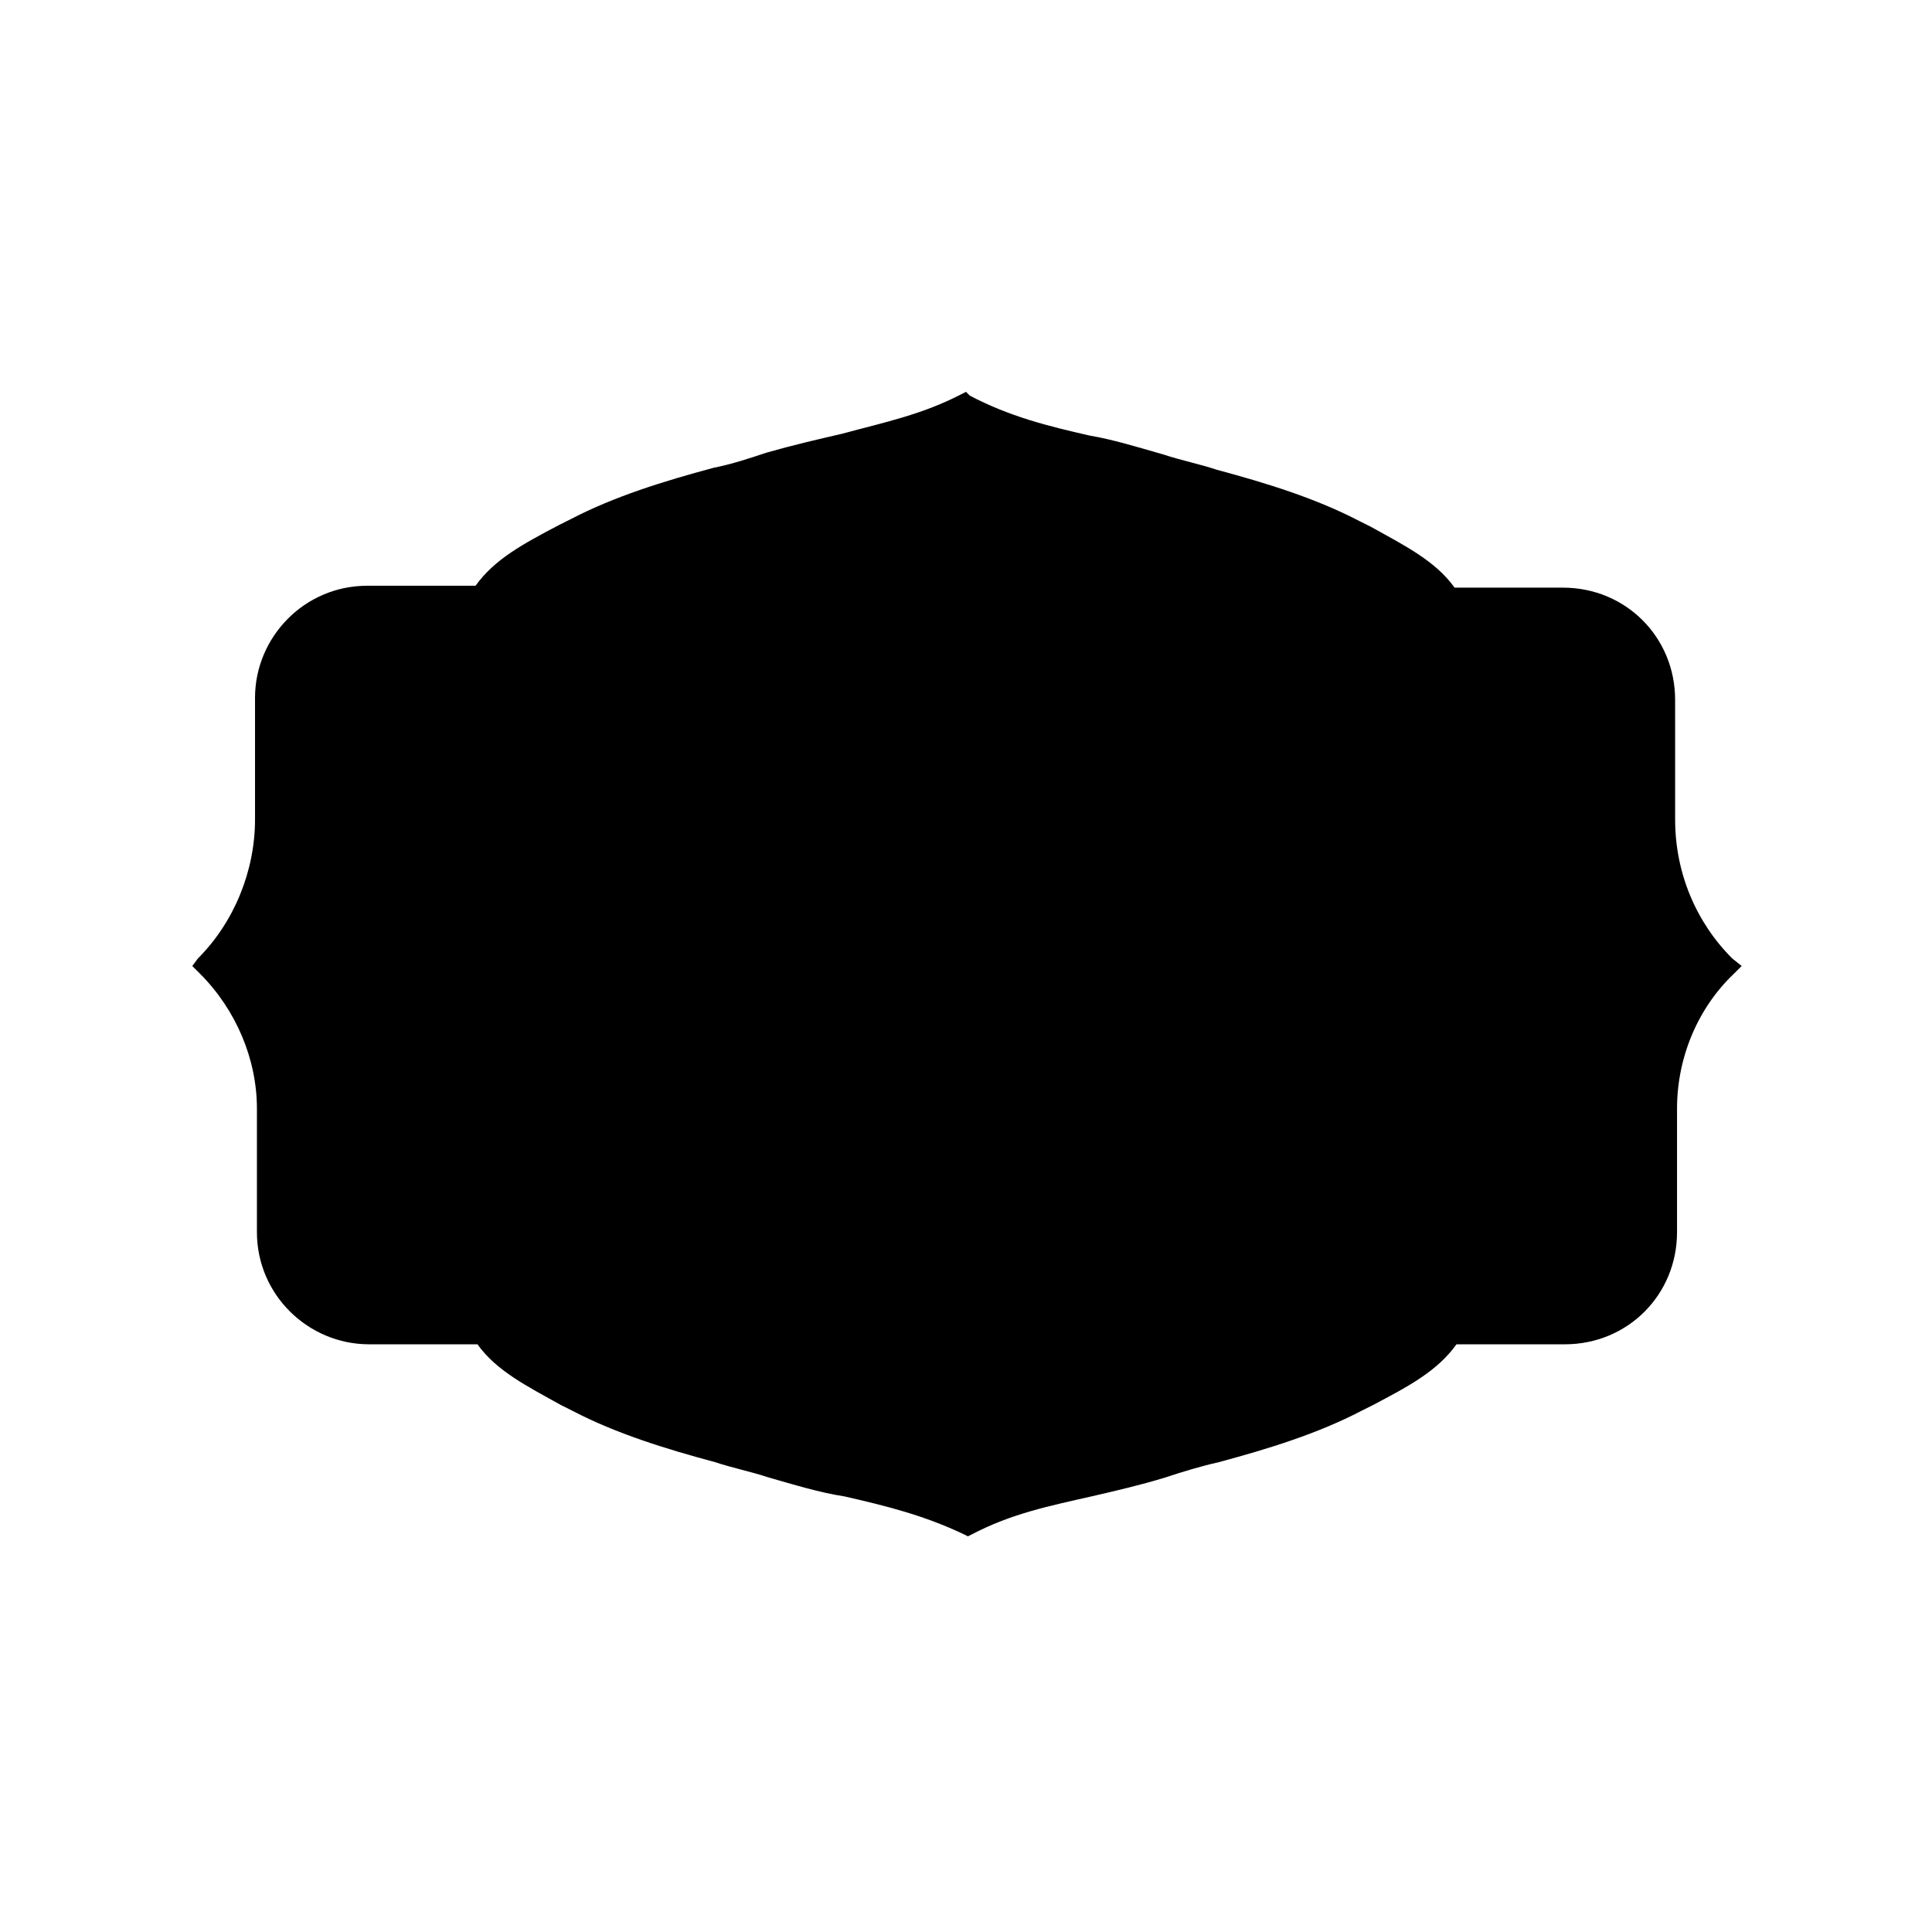 <?xml version="1.0" encoding="UTF-8"?>
<!-- Uploaded to: ICON Repo, www.iconrepo.com, Generator: ICON Repo Mixer Tools -->
<svg fill="#000000" width="800px" height="800px" version="1.1" viewBox="144 144 512 512" xmlns="http://www.w3.org/2000/svg">
 <path d="m603.04 397.98c-9.574-9.574-15.113-22.672-15.113-36.777l-0.004-31.742c0-16.625-13.098-29.727-29.727-29.727h-28.719c-5.039-7.055-13.098-11.082-22.168-16.121l-3.023-1.512c-11.586-6.047-24.688-10.078-37.785-13.602-4.535-1.512-9.574-2.519-14.105-4.031-7.055-2.016-13.602-4.031-19.648-5.039-11.082-2.519-21.16-5.039-31.738-10.578l-1.004-1.008-1.008 0.504c-10.578 5.543-20.656 7.559-31.738 10.578-6.551 1.512-13.098 3.023-20.152 5.039-4.535 1.512-9.07 3.023-14.105 4.031-13.098 3.527-26.199 7.559-37.785 13.602l-3.023 1.512c-9.574 5.039-17.129 9.07-22.168 16.121h-28.719c-16.625 0-29.727 13.602-29.727 29.727v32.242c0 13.602-5.543 27.207-15.113 36.777l-1.512 2.019 2.016 2.016c9.574 9.574 15.113 22.672 15.113 35.77v32.746c0 16.625 13.602 29.727 29.727 29.727h28.719c5.039 7.055 13.098 11.082 22.168 16.121l3.023 1.512c11.586 6.047 24.688 10.078 37.785 13.602 4.535 1.512 9.574 2.519 14.105 4.031 7.055 2.016 13.602 4.031 20.152 5.039 11.082 2.519 21.16 5.039 31.738 10.078l1.008 0.504 1.008-0.504c10.578-5.543 20.656-7.559 31.738-10.078 6.551-1.512 13.098-3.023 19.648-5.039 4.535-1.512 9.574-3.023 14.105-4.031 13.098-3.527 26.199-7.559 37.785-13.602l3.023-1.512c9.574-5.039 17.129-9.07 22.168-16.121h28.719c16.625 0 29.727-13.098 29.727-29.727v-32.746c0-13.602 5.543-26.703 15.113-35.77l2.016-2.016z"/>
</svg>